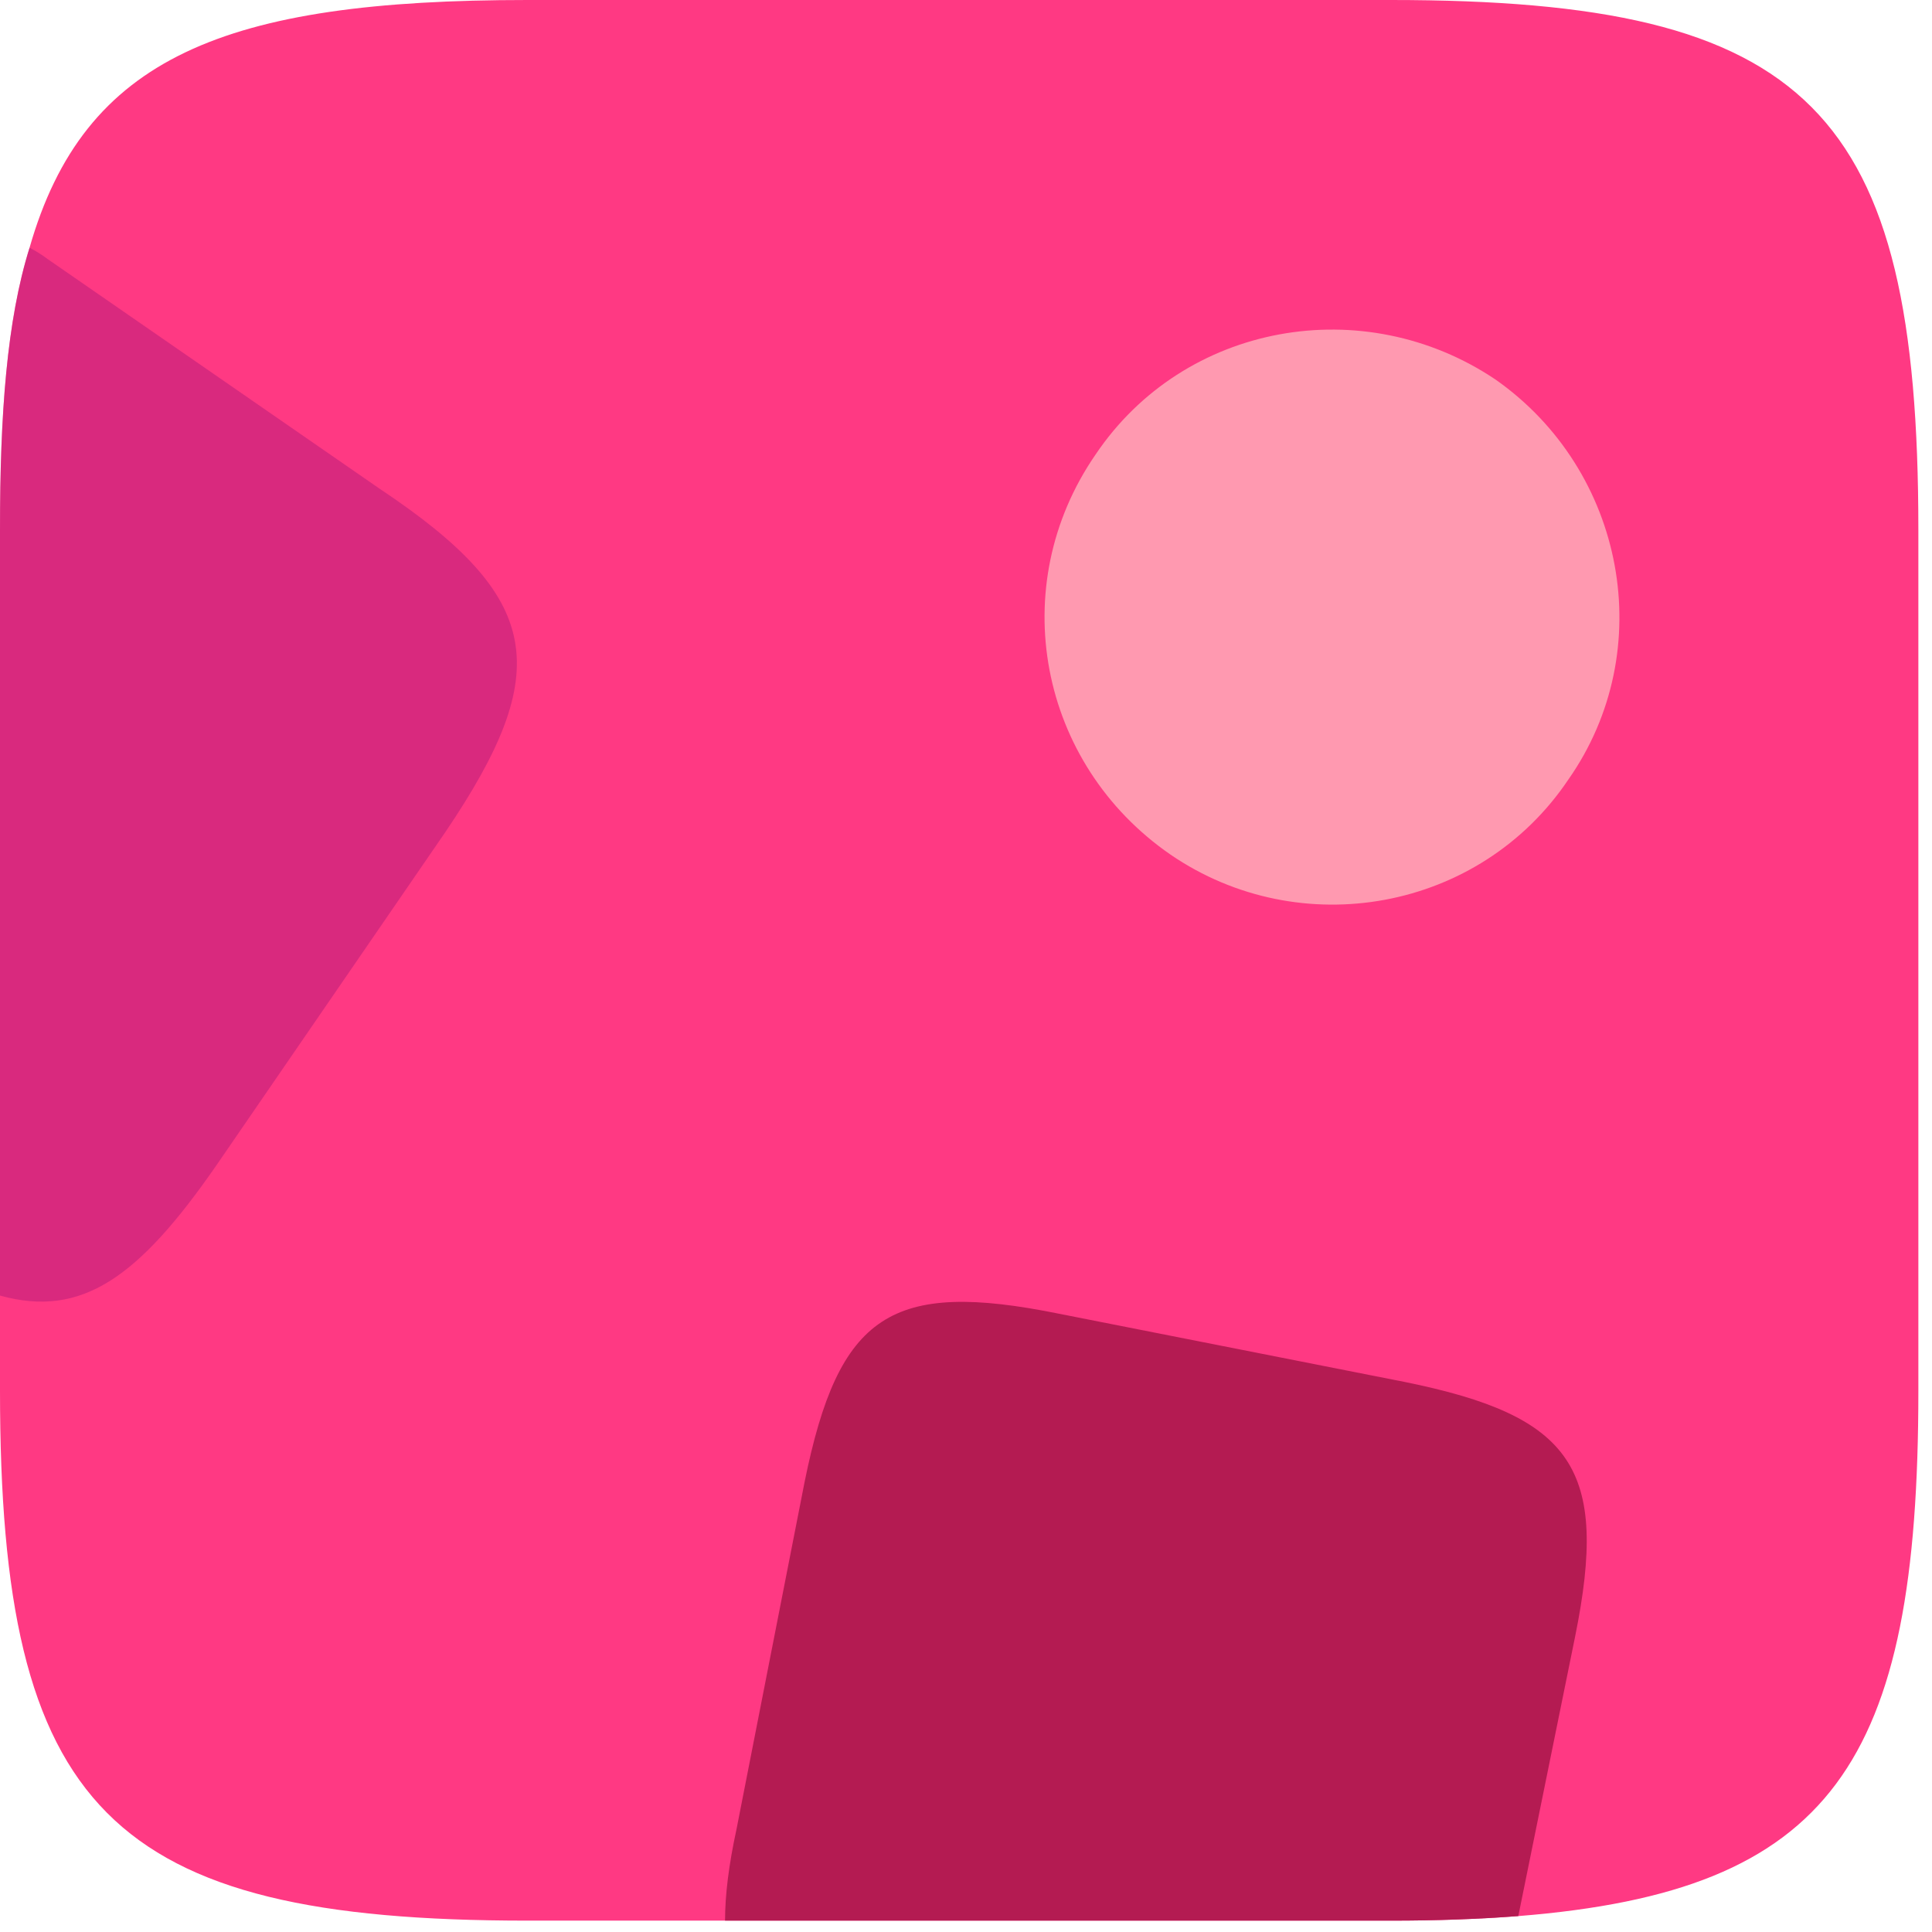 <svg width="85" height="85" viewBox="0 0 85 85" fill="none" xmlns="http://www.w3.org/2000/svg">
<path d="M84.4 23.3V61.2C84.4 77.6 80.6 83.2 66.8 84.3C65.067 84.433 63.2 84.5 61.2 84.5H23.2C4.8 84.5 0 79.6 0 61.2V23.3C0 18.2 0.3 14.1 1.3 10.9C3.7 2.5 9.9 0 23.2 0H61.2C79.6 0 84.4 4.8 84.4 23.3Z" fill="#FF3983"/>
<path opacity="0.5" d="M19.6 36.6L9.5 51.3C6.1 56.2 3.6 58 0 57V23.3C0 18.2 0.3 14.1 1.3 10.9C1.567 11.033 1.833 11.2 2.1 11.4L16.7 21.5C23.9 26.3 24.4 29.5 19.6 36.6Z" fill="#B41B7B"/>
<path d="M69.299 72L66.799 84.3C65.066 84.433 63.199 84.5 61.199 84.5H31.899C31.899 83.367 32.066 82.033 32.399 80.5L35.399 65.2C36.899 57.8 39.199 56.3 46.599 57.8L61.799 60.8C69.199 62.3 70.799 64.6 69.299 72Z" fill="#B41B52"/>
<path d="M65.799 16.7C59.999 12.8 52.099 14.2 48.199 20C44.199 25.8 45.699 33.6 51.499 37.6C57.199 41.5 65.099 40.1 68.999 34.3C72.999 28.6 71.499 20.7 65.799 16.7Z" fill="#FF99B0"/>
</svg>
